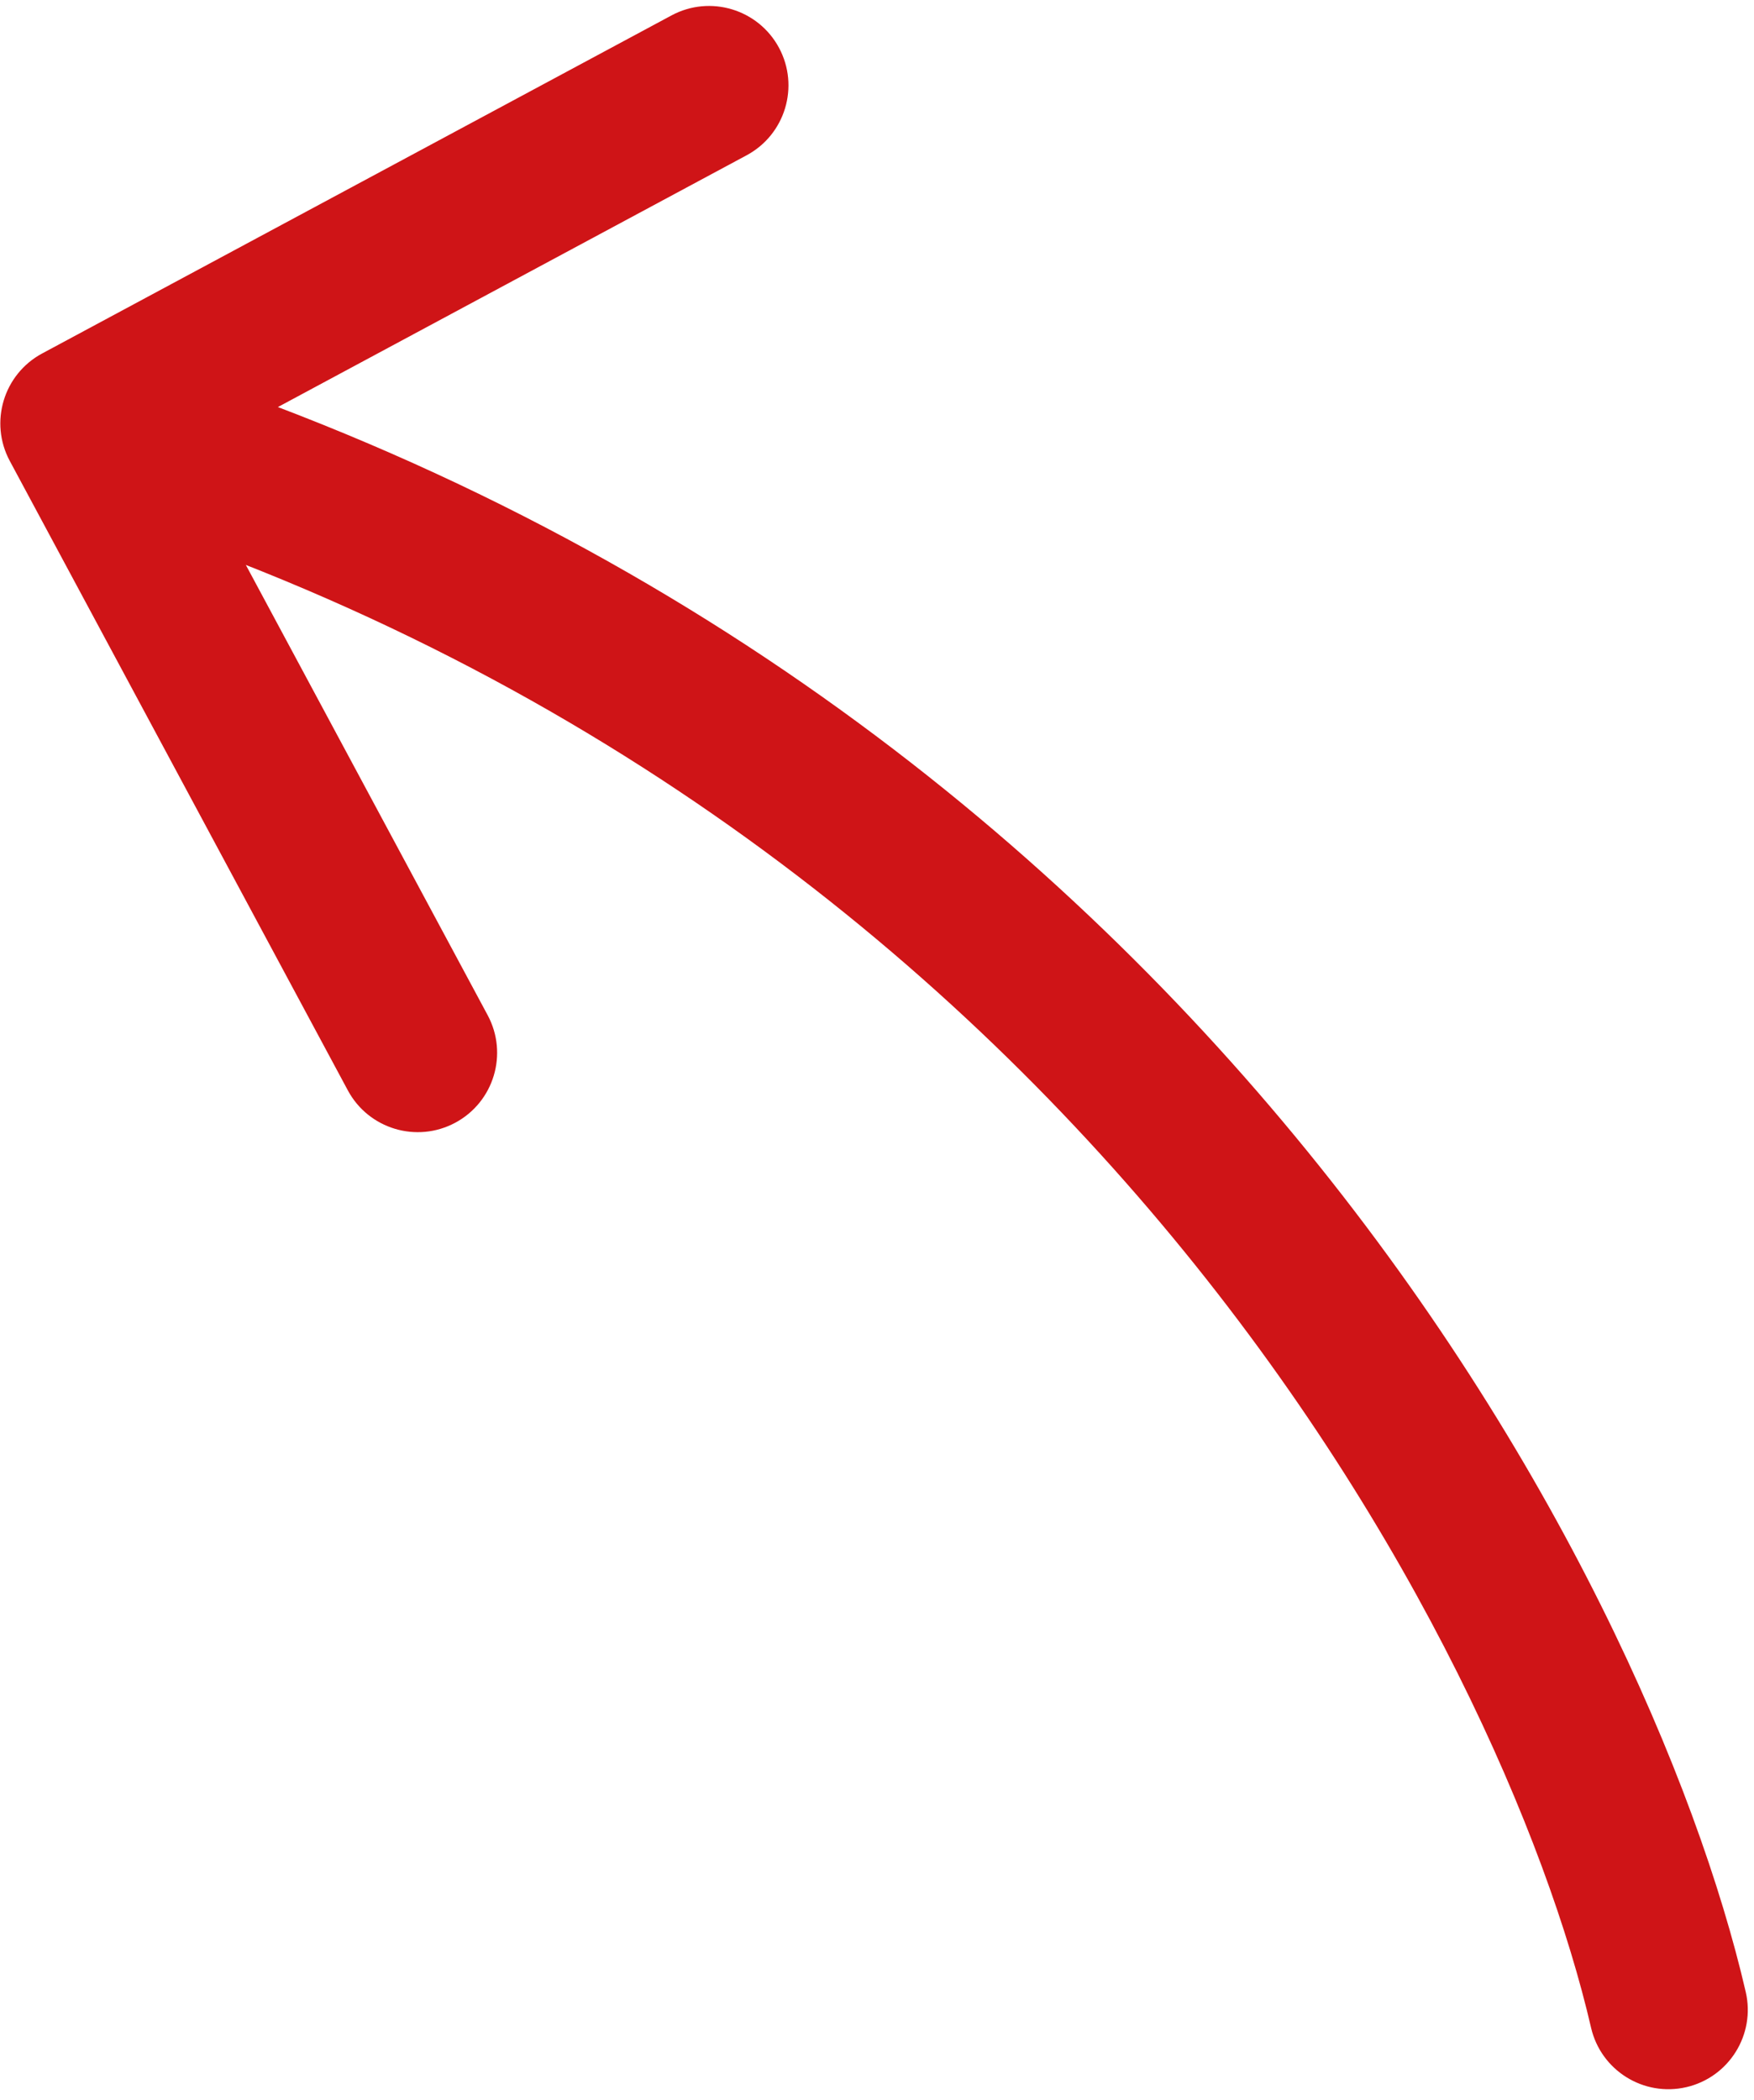 <svg width="147" height="176" viewBox="0 0 147 176" fill="none" xmlns="http://www.w3.org/2000/svg">
<path d="M133.345 169.932C134.174 173.511 137.747 175.741 141.327 174.913C144.906 174.084 147.136 170.511 146.307 166.931L133.345 169.932ZM3.533 29.622C0.297 31.36 -0.918 35.393 0.82 38.63L29.15 91.375C30.888 94.611 34.921 95.826 38.158 94.087C41.395 92.349 42.609 88.316 40.871 85.079L15.689 38.195L62.574 13.013C65.81 11.275 67.025 7.242 65.287 4.005C63.548 0.768 59.515 -0.446 56.278 1.292L3.533 29.622ZM146.307 166.931C138.218 131.985 99.488 56.483 8.599 29.112L4.763 41.852C89.939 67.503 126.032 138.338 133.345 169.932L146.307 166.931Z" fill="#CF1417"/>
</svg>
